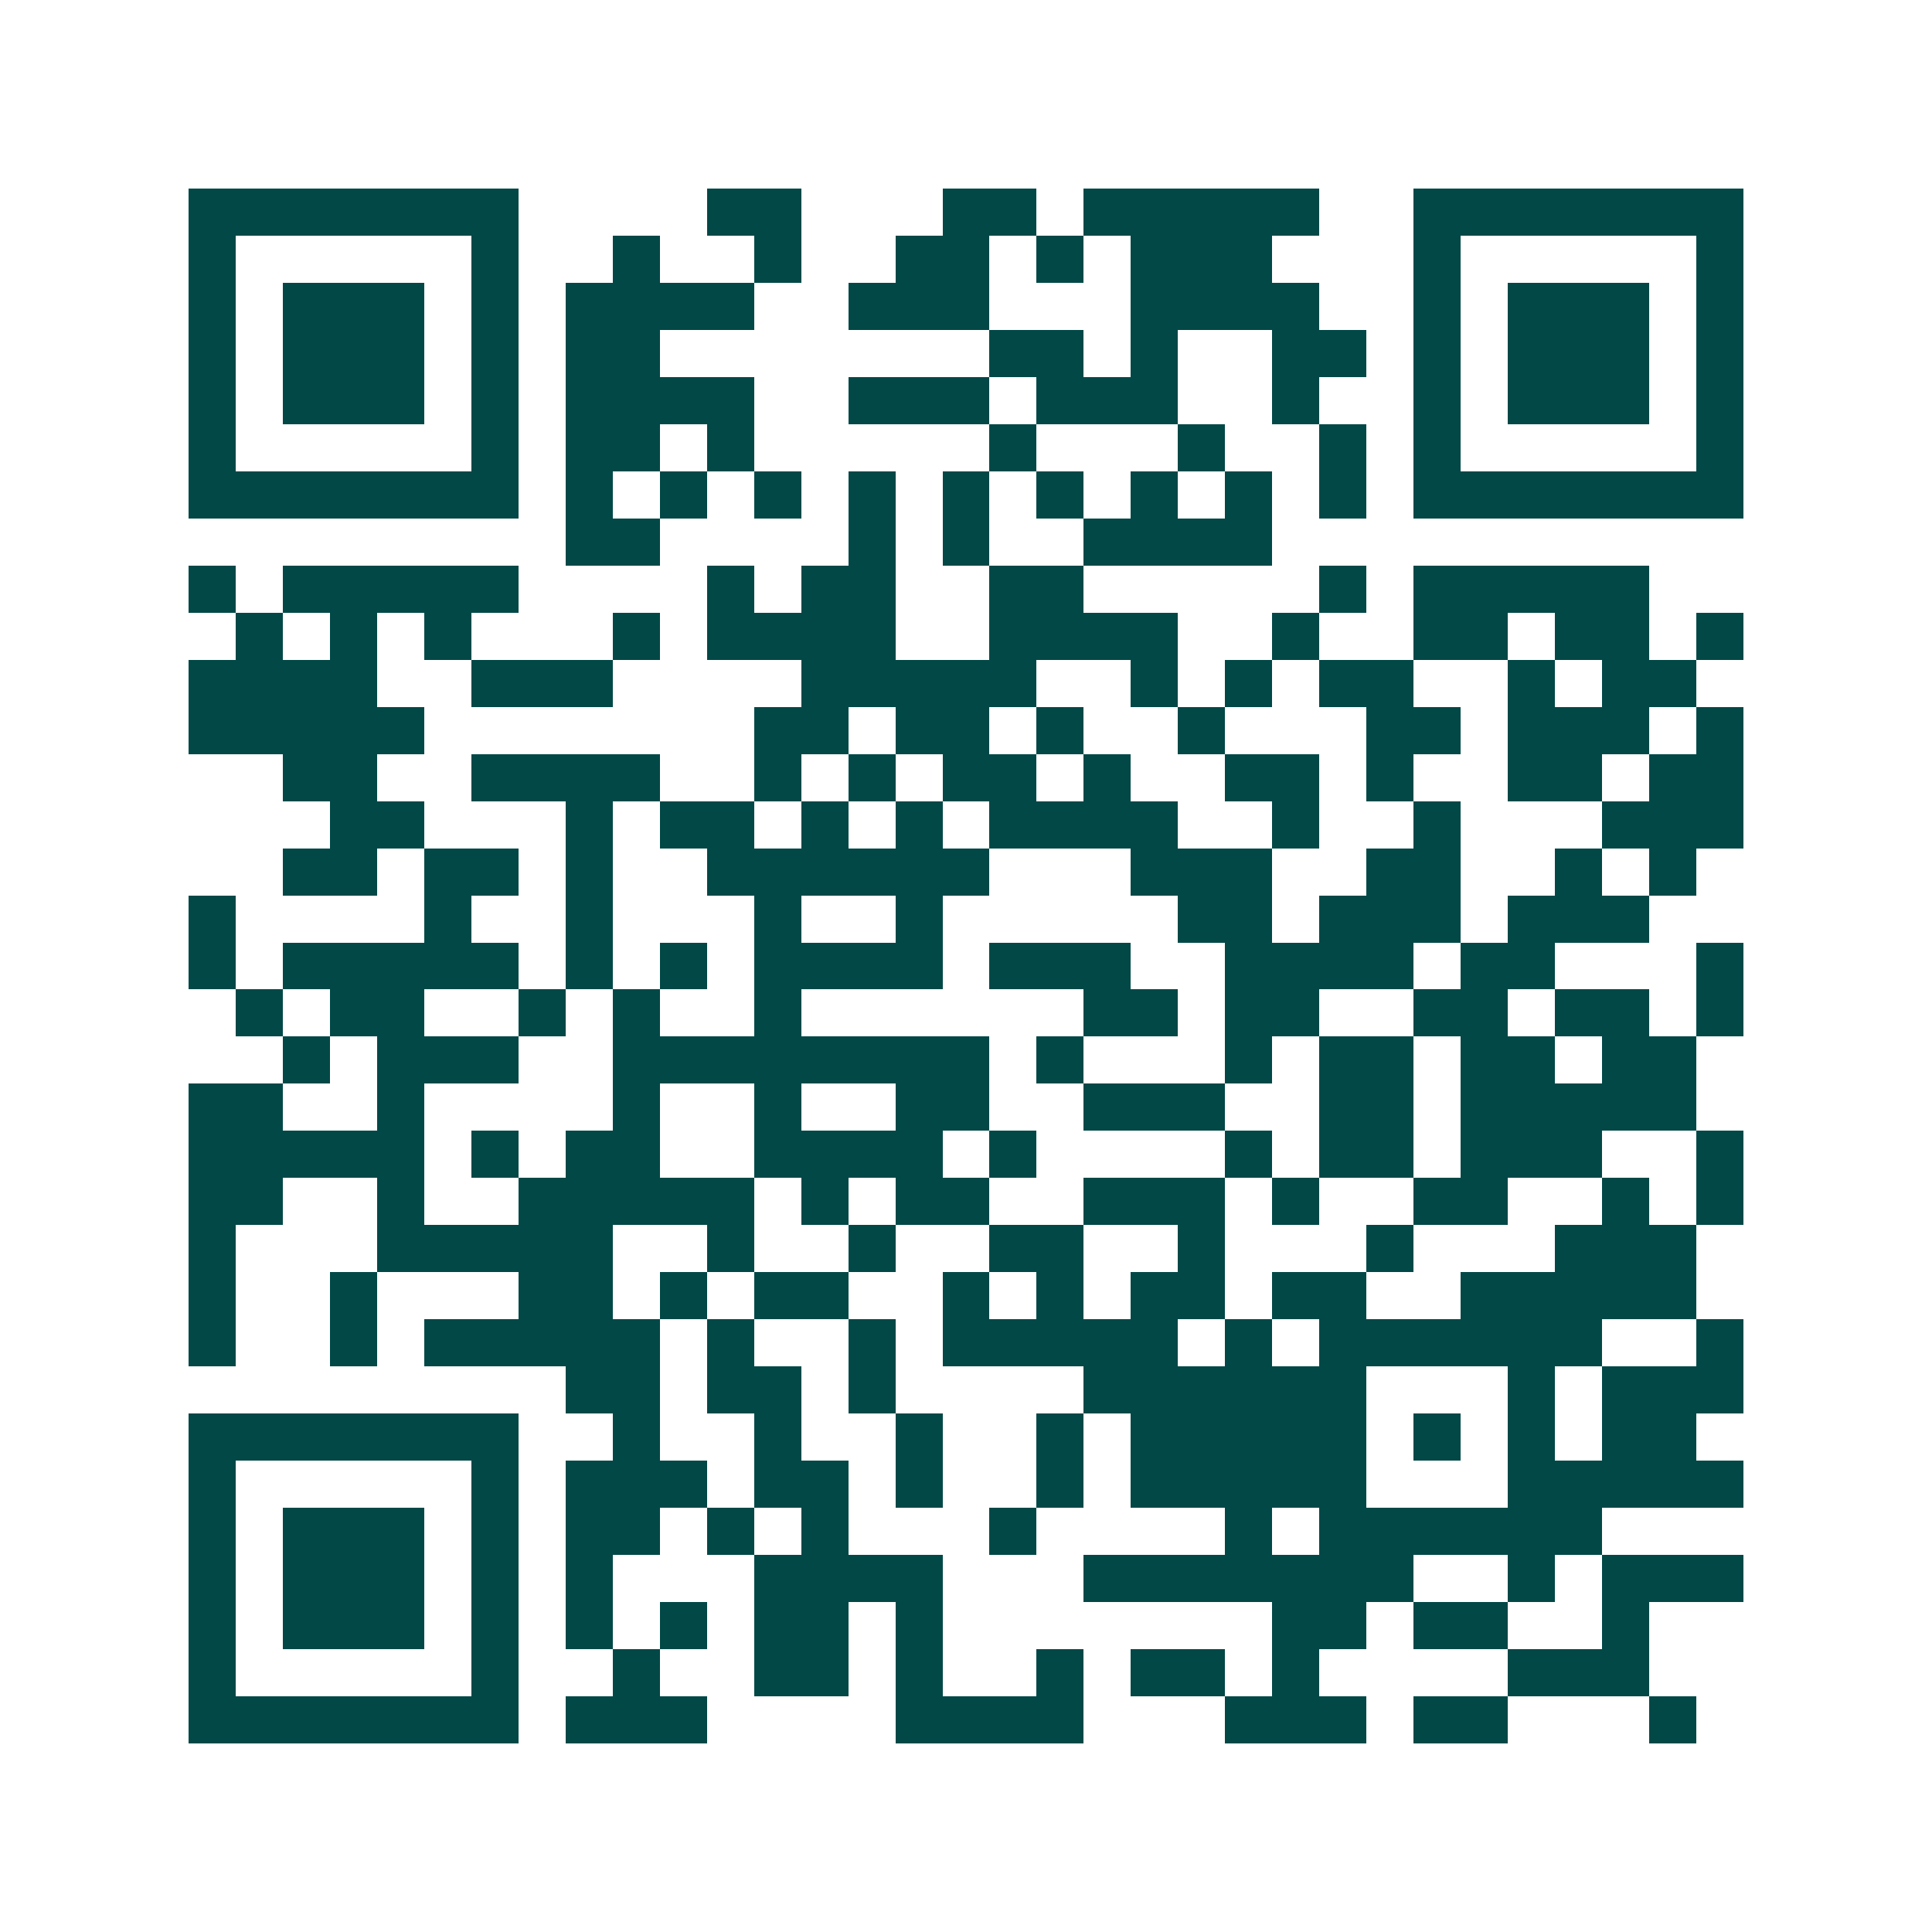 <svg xmlns="http://www.w3.org/2000/svg" width="200" height="200" viewBox="0 0 41 41" shape-rendering="crispEdges"><path fill="#ffffff" d="M0 0h41v41H0z"/><path stroke="#014847" d="M4 4.5h7m4 0h2m3 0h2m1 0h5m2 0h7M4 5.5h1m5 0h1m2 0h1m2 0h1m2 0h2m1 0h1m1 0h3m3 0h1m5 0h1M4 6.5h1m1 0h3m1 0h1m1 0h4m2 0h3m3 0h4m2 0h1m1 0h3m1 0h1M4 7.5h1m1 0h3m1 0h1m1 0h2m7 0h2m1 0h1m2 0h2m1 0h1m1 0h3m1 0h1M4 8.5h1m1 0h3m1 0h1m1 0h4m2 0h3m1 0h3m2 0h1m2 0h1m1 0h3m1 0h1M4 9.5h1m5 0h1m1 0h2m1 0h1m5 0h1m3 0h1m2 0h1m1 0h1m5 0h1M4 10.5h7m1 0h1m1 0h1m1 0h1m1 0h1m1 0h1m1 0h1m1 0h1m1 0h1m1 0h1m1 0h7M12 11.5h2m4 0h1m1 0h1m2 0h4M4 12.5h1m1 0h5m4 0h1m1 0h2m2 0h2m5 0h1m1 0h5M5 13.5h1m1 0h1m1 0h1m3 0h1m1 0h4m2 0h4m2 0h1m2 0h2m1 0h2m1 0h1M4 14.5h4m2 0h3m4 0h5m2 0h1m1 0h1m1 0h2m2 0h1m1 0h2M4 15.5h5m7 0h2m1 0h2m1 0h1m2 0h1m3 0h2m1 0h3m1 0h1M6 16.5h2m2 0h4m2 0h1m1 0h1m1 0h2m1 0h1m2 0h2m1 0h1m2 0h2m1 0h2M7 17.5h2m3 0h1m1 0h2m1 0h1m1 0h1m1 0h4m2 0h1m2 0h1m3 0h3M6 18.5h2m1 0h2m1 0h1m2 0h6m3 0h3m2 0h2m2 0h1m1 0h1M4 19.5h1m4 0h1m2 0h1m3 0h1m2 0h1m5 0h2m1 0h3m1 0h3M4 20.5h1m1 0h5m1 0h1m1 0h1m1 0h4m1 0h3m2 0h4m1 0h2m3 0h1M5 21.5h1m1 0h2m2 0h1m1 0h1m2 0h1m6 0h2m1 0h2m2 0h2m1 0h2m1 0h1M6 22.5h1m1 0h3m2 0h8m1 0h1m3 0h1m1 0h2m1 0h2m1 0h2M4 23.5h2m2 0h1m4 0h1m2 0h1m2 0h2m2 0h3m2 0h2m1 0h5M4 24.5h5m1 0h1m1 0h2m2 0h4m1 0h1m4 0h1m1 0h2m1 0h3m2 0h1M4 25.5h2m2 0h1m2 0h5m1 0h1m1 0h2m2 0h3m1 0h1m2 0h2m2 0h1m1 0h1M4 26.5h1m3 0h5m2 0h1m2 0h1m2 0h2m2 0h1m3 0h1m3 0h3M4 27.5h1m2 0h1m3 0h2m1 0h1m1 0h2m2 0h1m1 0h1m1 0h2m1 0h2m2 0h5M4 28.5h1m2 0h1m1 0h5m1 0h1m2 0h1m1 0h5m1 0h1m1 0h6m2 0h1M12 29.5h2m1 0h2m1 0h1m4 0h6m3 0h1m1 0h3M4 30.5h7m2 0h1m2 0h1m2 0h1m2 0h1m1 0h5m1 0h1m1 0h1m1 0h2M4 31.5h1m5 0h1m1 0h3m1 0h2m1 0h1m2 0h1m1 0h5m3 0h5M4 32.5h1m1 0h3m1 0h1m1 0h2m1 0h1m1 0h1m3 0h1m4 0h1m1 0h6M4 33.5h1m1 0h3m1 0h1m1 0h1m3 0h4m3 0h7m2 0h1m1 0h3M4 34.5h1m1 0h3m1 0h1m1 0h1m1 0h1m1 0h2m1 0h1m7 0h2m1 0h2m2 0h1M4 35.5h1m5 0h1m2 0h1m2 0h2m1 0h1m2 0h1m1 0h2m1 0h1m4 0h3M4 36.5h7m1 0h3m4 0h4m3 0h3m1 0h2m3 0h1"/></svg>
